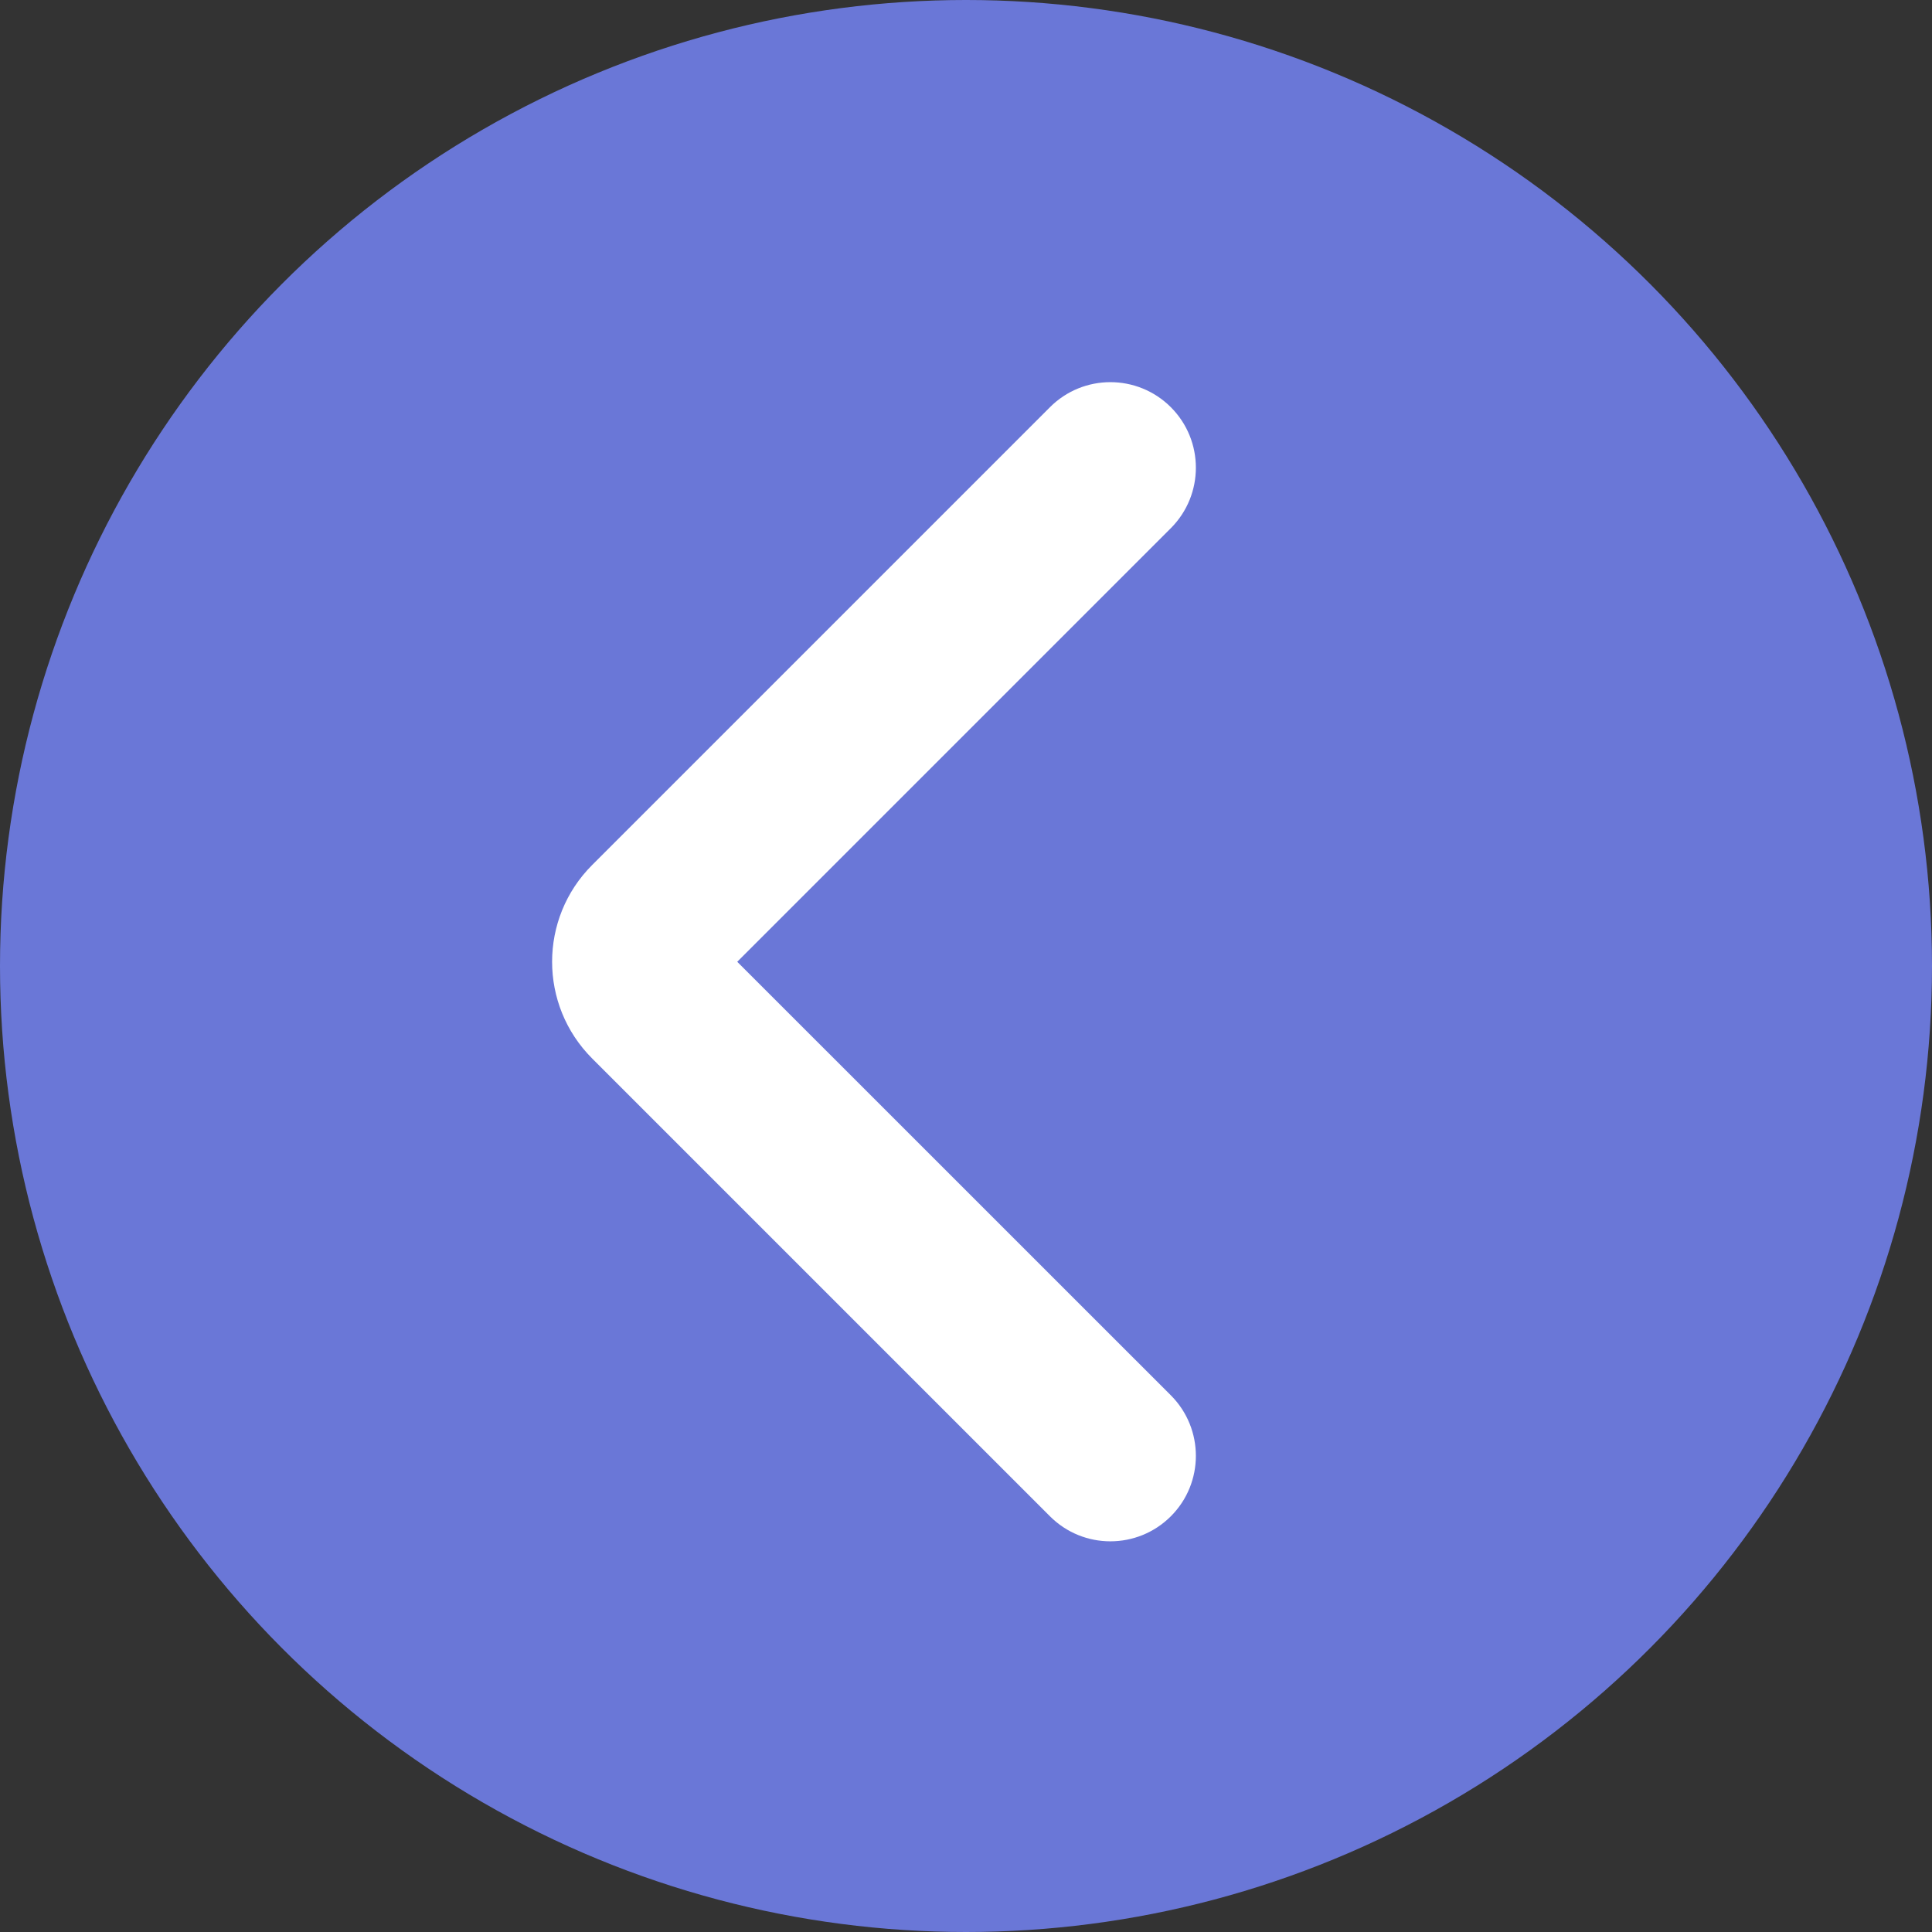 <svg width="27" height="27" viewBox="0 0 27 27" fill="none" xmlns="http://www.w3.org/2000/svg">
<rect x="0" y="0" width="27" height="27" fill="#333333" stroke="none"/>
<circle cx="13.5" cy="13.5" r="13.5" fill="#6A77D7"/>
<path fill-rule="evenodd" clip-rule="evenodd" d="M14.673 5.691C15.139 5.224 15.896 5.224 16.363 5.691C16.829 6.158 16.829 6.914 16.363 7.381L10.303 13.441L16.363 19.5C16.829 19.967 16.829 20.724 16.363 21.19C15.896 21.657 15.139 21.657 14.673 21.19L8.276 14.793C7.529 14.046 7.529 12.835 8.276 12.088L14.673 5.691Z" fill="white"/>
</svg>
